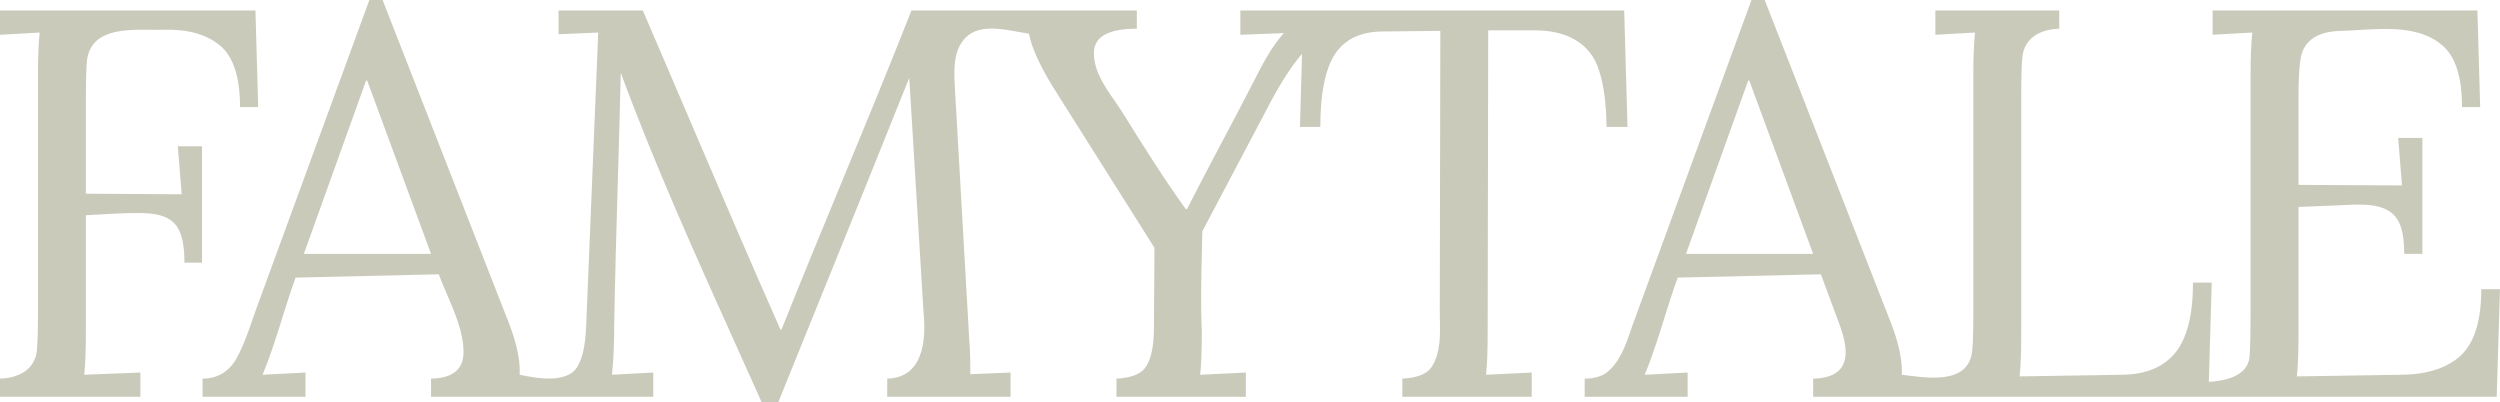 <svg width="1280" height="206" viewBox="0 0 1280 206" fill="none" xmlns="http://www.w3.org/2000/svg">
<path fill-rule="evenodd" clip-rule="evenodd" d="M258.744 160.787C262.583 170.234 266.589 181.515 266.073 191.871C274.18 193.556 290.694 196.827 295.85 187.35C298.293 183.017 299.703 176.518 300.079 167.852L306.28 16.672L285.985 17.52V5.369H329.111C337.323 24.377 345.462 43.416 353.601 62.455L353.605 62.465L353.607 62.469C368.774 97.948 383.941 133.427 399.578 168.7H400.142C410.096 143.753 420.35 118.926 430.604 94.1L430.607 94.091C442.794 64.584 454.981 35.077 466.663 5.369H582.066V14.694C567.409 14.694 560.081 18.839 560.081 27.128C560.081 36.311 565.467 44.074 570.636 51.524C572.258 53.862 573.859 56.169 575.265 58.48C585.513 74.928 595.813 91.375 607.153 107.098H607.716C613.448 95.77 619.395 84.555 625.341 73.341C630.878 62.898 636.415 52.456 641.778 41.923L641.78 41.92C646.252 33.137 650.823 24.16 657.326 16.955L635.058 17.803V5.369H831.591L833.283 64.993H822.571C822.384 53.125 821.162 43.706 818.907 36.736C814.442 21.272 801.033 15.542 785.928 15.542H761.97L761.688 169.547C761.688 179.532 761.406 186.973 760.842 191.871L784.237 190.741V203.174H717.998V193.849C726.078 193.472 731.246 191.212 733.501 187.067C737.548 180.201 737.38 171.573 737.224 163.561C737.194 162.044 737.165 160.549 737.165 159.092L737.447 15.825L708.414 16.107C696.764 16.107 688.402 20.063 683.328 27.976C678.442 35.699 675.999 48.039 675.999 64.993H665.57L666.632 27.567C661.819 33.107 656.65 40.967 651.124 51.147L615.609 118.401C615.541 121.729 615.46 125.059 615.378 128.391C615.042 142.107 614.706 155.851 615.327 169.547C615.327 179.532 615.045 186.973 614.481 191.871L637.877 190.741V203.174H571.637V193.849C579.717 193.472 584.885 191.212 587.14 187.067C589.583 182.923 590.804 176.518 590.804 167.852L591.086 126.878L542.041 49.169C533.397 35.794 528.323 25.15 526.82 17.238C525.157 17.002 523.348 16.671 521.45 16.323C511.802 14.554 499.882 12.369 493.441 20.346C487.978 26.789 488.472 36.479 488.884 44.554C488.9 44.871 488.916 45.184 488.931 45.495L496.26 174.069C496.636 178.402 496.823 184.241 496.823 191.589L517.4 190.741V203.174H454.261V193.849C472.491 193.381 474.301 174.621 472.865 160.222L465.536 39.844C450.911 76.498 436.085 113.075 421.259 149.652L421.223 149.741C413.623 168.491 406.024 187.24 398.451 206H389.995C385.583 196.128 381.139 186.268 376.694 176.407L376.693 176.404C356 130.493 335.295 84.557 317.836 37.301C317.427 55.37 316.894 73.437 316.361 91.504L316.361 91.507L316.361 91.513C315.61 116.956 314.86 142.4 314.454 167.852C314.454 175.832 314.145 183.936 313.326 191.871L334.467 190.741V203.174L220.692 203.174V193.849C231.779 193.66 237.322 189.139 237.322 180.285C237.322 170.382 232.875 160.036 228.718 150.367C227.253 146.958 225.824 143.633 224.638 140.442L151.352 142.137C148.847 149 146.661 155.971 144.476 162.941C141.42 172.686 138.364 182.429 134.44 191.871L156.426 190.74V203.174H103.716V193.849C112.022 193.849 118.078 189.636 121.756 182.263C124.914 176.248 127.154 169.769 129.38 163.33C129.935 161.724 130.49 160.12 131.057 158.527L189.123 0H195.887L258.744 160.787ZM187.431 41.257L155.58 129.986H220.692L187.995 41.257H187.431Z" fill="#CACABB"/>
<path fill-rule="evenodd" clip-rule="evenodd" d="M973.717 191.871C974.234 181.515 970.228 170.234 966.389 160.787L903.532 0H896.767L835.883 166.439C835.604 167.234 835.328 168.038 835.05 168.847L835.04 168.875C832.294 176.859 829.38 185.331 822.635 190.741C819.816 192.813 816.058 193.849 811.36 193.849V203.174H864.07V190.741L842.084 191.871C846.008 182.429 849.064 172.686 852.12 162.941L852.121 162.937C854.306 155.969 856.492 148.999 858.996 142.137L932.282 140.442L942.148 167.004C944.027 172.279 944.967 176.706 944.967 180.285C944.967 189.139 939.423 193.661 928.336 193.849V203.174L1130.71 203.174L1130.71 203.166H1278.31L1280 148.064H1270.42C1270.42 164.076 1266.94 175.379 1259.99 181.973C1253.03 188.378 1242.98 191.675 1229.83 191.863L1175.99 192.711C1176.55 187.813 1176.84 180.466 1176.84 170.67V105.959L1197.41 105.112C1198.47 105.077 1199.59 105.024 1200.75 104.969L1200.75 104.968C1210.76 104.491 1223.8 103.868 1228.42 114.154C1230.11 117.733 1230.95 123.008 1230.95 129.978H1240.26V70.637H1227.85L1229.83 94.939L1176.84 94.656V49.444C1176.84 40.401 1177.21 33.808 1177.96 29.663C1179.76 19.315 1188.78 16.081 1198.26 15.817C1201.26 15.747 1204.43 15.557 1207.68 15.363C1222.51 14.477 1239.14 13.482 1250.4 23.164C1257.17 28.815 1260.55 39.365 1260.55 54.813H1269.85L1268.44 5.361H1132.86V17.795L1153.16 16.665C1152.59 22.316 1152.31 29.098 1152.31 37.01V159.084C1152.31 168.692 1152.13 178.907 1151.75 182.863C1150.81 192.305 1139.83 195.01 1130.93 195.524L1132.4 144.681H1122.82C1122.82 161.07 1119.81 173.033 1113.8 180.568C1107.79 187.915 1098.77 191.683 1086.74 191.871L1034.03 192.719C1034.59 187.821 1034.88 180.474 1034.88 170.678V49.452C1034.88 39.844 1035.06 33.156 1035.44 29.389C1036.41 19.173 1044.98 14.962 1054.33 14.694V5.369H990.905V17.803L1011.2 16.672C1010.64 22.324 1010.35 29.106 1010.35 37.018V159.092C1010.35 168.7 1010.17 175.482 1009.79 179.438C1008.12 196.188 989.229 193.812 976.722 192.239C975.671 192.106 974.664 191.98 973.717 191.871ZM863.224 129.986L895.076 41.257H895.639L928.336 129.986H863.224Z" fill="#CACABB"/>
<path d="M122.895 54.813H132.197L130.787 5.361H0V17.795L20.295 16.665C19.731 22.316 19.449 29.098 19.449 37.01V159.084C19.449 168.692 19.261 175.474 18.885 179.43C17.882 189.491 9.128 193.58 0 193.841V203.166H71.877V190.733L43.126 191.863C43.69 186.965 43.972 179.524 43.972 169.54V110.198C46.288 110.082 48.605 109.949 50.924 109.816C57.434 109.442 63.952 109.068 70.467 109.068C78.589 109.068 88.302 109.85 91.889 118.393C93.581 121.972 94.426 127.341 94.426 134.5H103.446V74.876H91.044L93.017 99.46L43.972 99.177V50.574C43.972 41.343 44.16 34.749 44.535 30.793C46.7 14.879 63.969 15.088 77.497 15.252C79.804 15.28 82.001 15.306 83.997 15.252C96.024 14.875 105.513 17.512 112.466 23.164C119.419 28.815 122.895 39.365 122.895 54.813Z" fill="#CACABB"/>
</svg>
